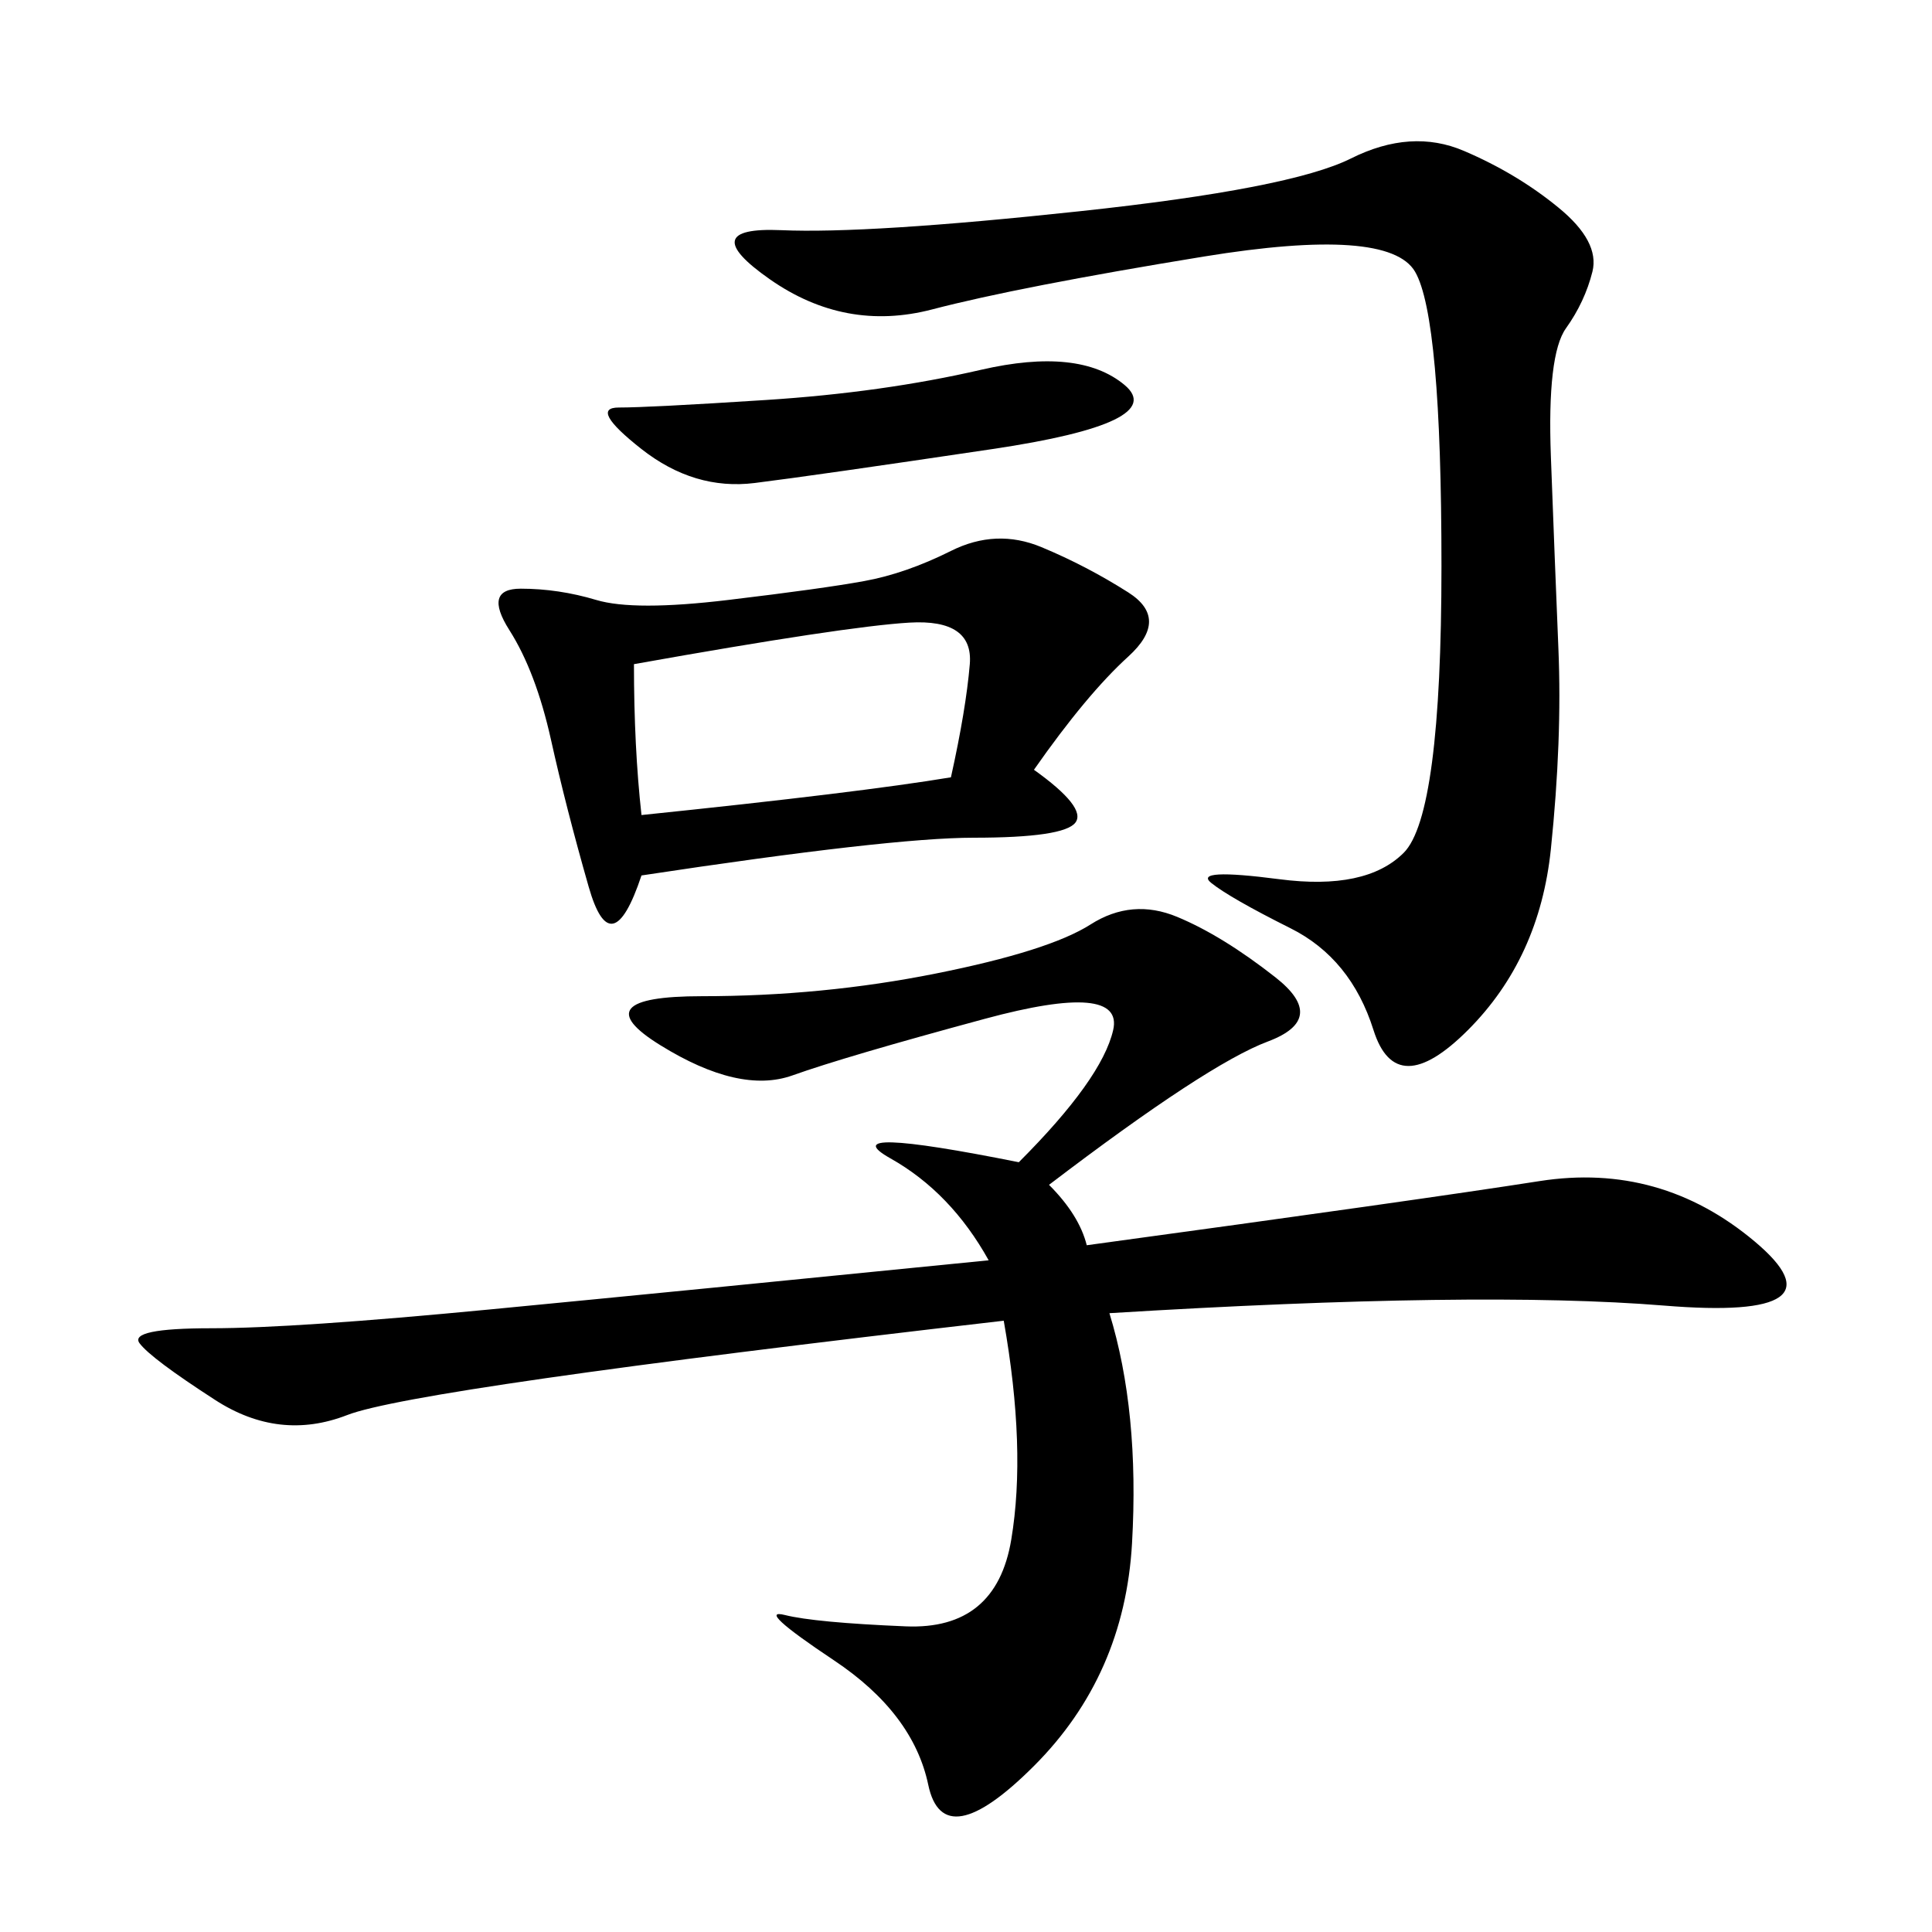 <svg xmlns="http://www.w3.org/2000/svg" xmlns:xlink="http://www.w3.org/1999/xlink" width="300" height="300"><path d="M162.89 183.98Q167.58 188.67 168.75 193.36L168.75 193.36Q220.31 186.33 239.06 183.40Q257.81 180.47 272.46 192.77Q287.11 205.08 258.40 202.73Q229.69 200.39 172.27 203.91L172.27 203.91Q176.95 219.14 175.78 239.65Q174.61 260.16 160.55 274.22Q146.48 288.28 144.14 277.15Q141.80 266.02 129.49 257.81Q117.19 249.61 121.88 250.78Q126.56 251.95 140.63 252.54Q154.69 253.13 157.03 239.06Q159.38 225 155.86 205.08L155.86 205.08Q64.45 215.63 53.91 219.73Q43.36 223.83 33.40 217.38Q23.44 210.94 21.68 208.59Q19.92 206.25 32.81 206.25L32.81 206.25Q45.70 206.25 76.17 203.32Q106.64 200.39 153.52 195.70L153.52 195.70Q147.66 185.16 138.28 179.88Q128.91 174.61 158.20 180.47L158.20 180.47Q171.09 167.58 172.85 159.96Q174.61 152.34 152.93 158.20Q131.25 164.06 123.05 166.99Q114.84 169.92 102.54 162.30Q90.23 154.69 108.98 154.69L108.98 154.69Q127.73 154.69 145.31 151.17Q162.89 147.66 169.34 143.55Q175.78 139.45 182.81 142.38Q189.84 145.31 198.05 151.76Q206.25 158.20 196.88 161.72Q187.50 165.23 162.89 183.98L162.89 183.98ZM119.53 43.36Q107.81 35.16 121.29 35.74Q134.77 36.33 167.58 32.81Q200.39 29.30 209.77 24.61Q219.14 19.92 227.34 23.44Q235.55 26.95 241.99 32.23Q248.44 37.50 247.27 42.19Q246.09 46.88 243.16 50.98Q240.23 55.08 240.82 70.90Q241.41 86.72 241.99 100.78Q242.58 114.84 240.82 131.84Q239.06 148.83 227.93 159.96Q216.80 171.09 213.28 159.96Q209.77 148.83 200.39 144.14Q191.02 139.45 188.09 137.11Q185.16 134.77 198.63 136.52Q212.11 138.28 217.97 132.42Q223.83 126.56 223.83 87.89L223.83 87.89Q223.83 49.22 219.73 42.19Q215.63 35.16 186.91 39.84Q158.20 44.53 144.73 48.05Q131.25 51.56 119.53 43.36L119.53 43.36ZM160.55 119.53Q168.75 125.39 166.99 127.73Q165.23 130.08 151.17 130.08L151.17 130.08Q138.28 130.08 99.61 135.94L99.61 135.94Q94.92 150 91.41 137.70Q87.89 125.39 85.55 114.84Q83.20 104.30 79.10 97.85Q75 91.41 80.86 91.41L80.86 91.41Q86.72 91.41 92.58 93.16Q98.44 94.92 113.09 93.16Q127.73 91.41 134.18 90.23Q140.63 89.06 147.66 85.55Q154.69 82.03 161.72 84.96Q168.75 87.89 175.20 91.99Q181.64 96.09 175.20 101.95Q168.75 107.81 160.55 119.53L160.55 119.53ZM99.61 126.56Q133.59 123.05 147.66 120.70L147.66 120.70Q150 110.16 150.59 103.13Q151.17 96.09 141.21 96.68Q131.25 97.27 98.44 103.13L98.44 103.13Q98.44 116.02 99.61 126.56L99.61 126.56ZM117.19 75Q107.81 76.17 99.61 69.73Q91.41 63.28 96.09 63.28L96.09 63.28Q100.78 63.28 118.95 62.11Q137.11 60.94 152.34 57.42Q167.58 53.91 174.61 59.77Q181.64 65.63 154.10 69.73Q126.56 73.83 117.19 75L117.19 75Z"/></svg>